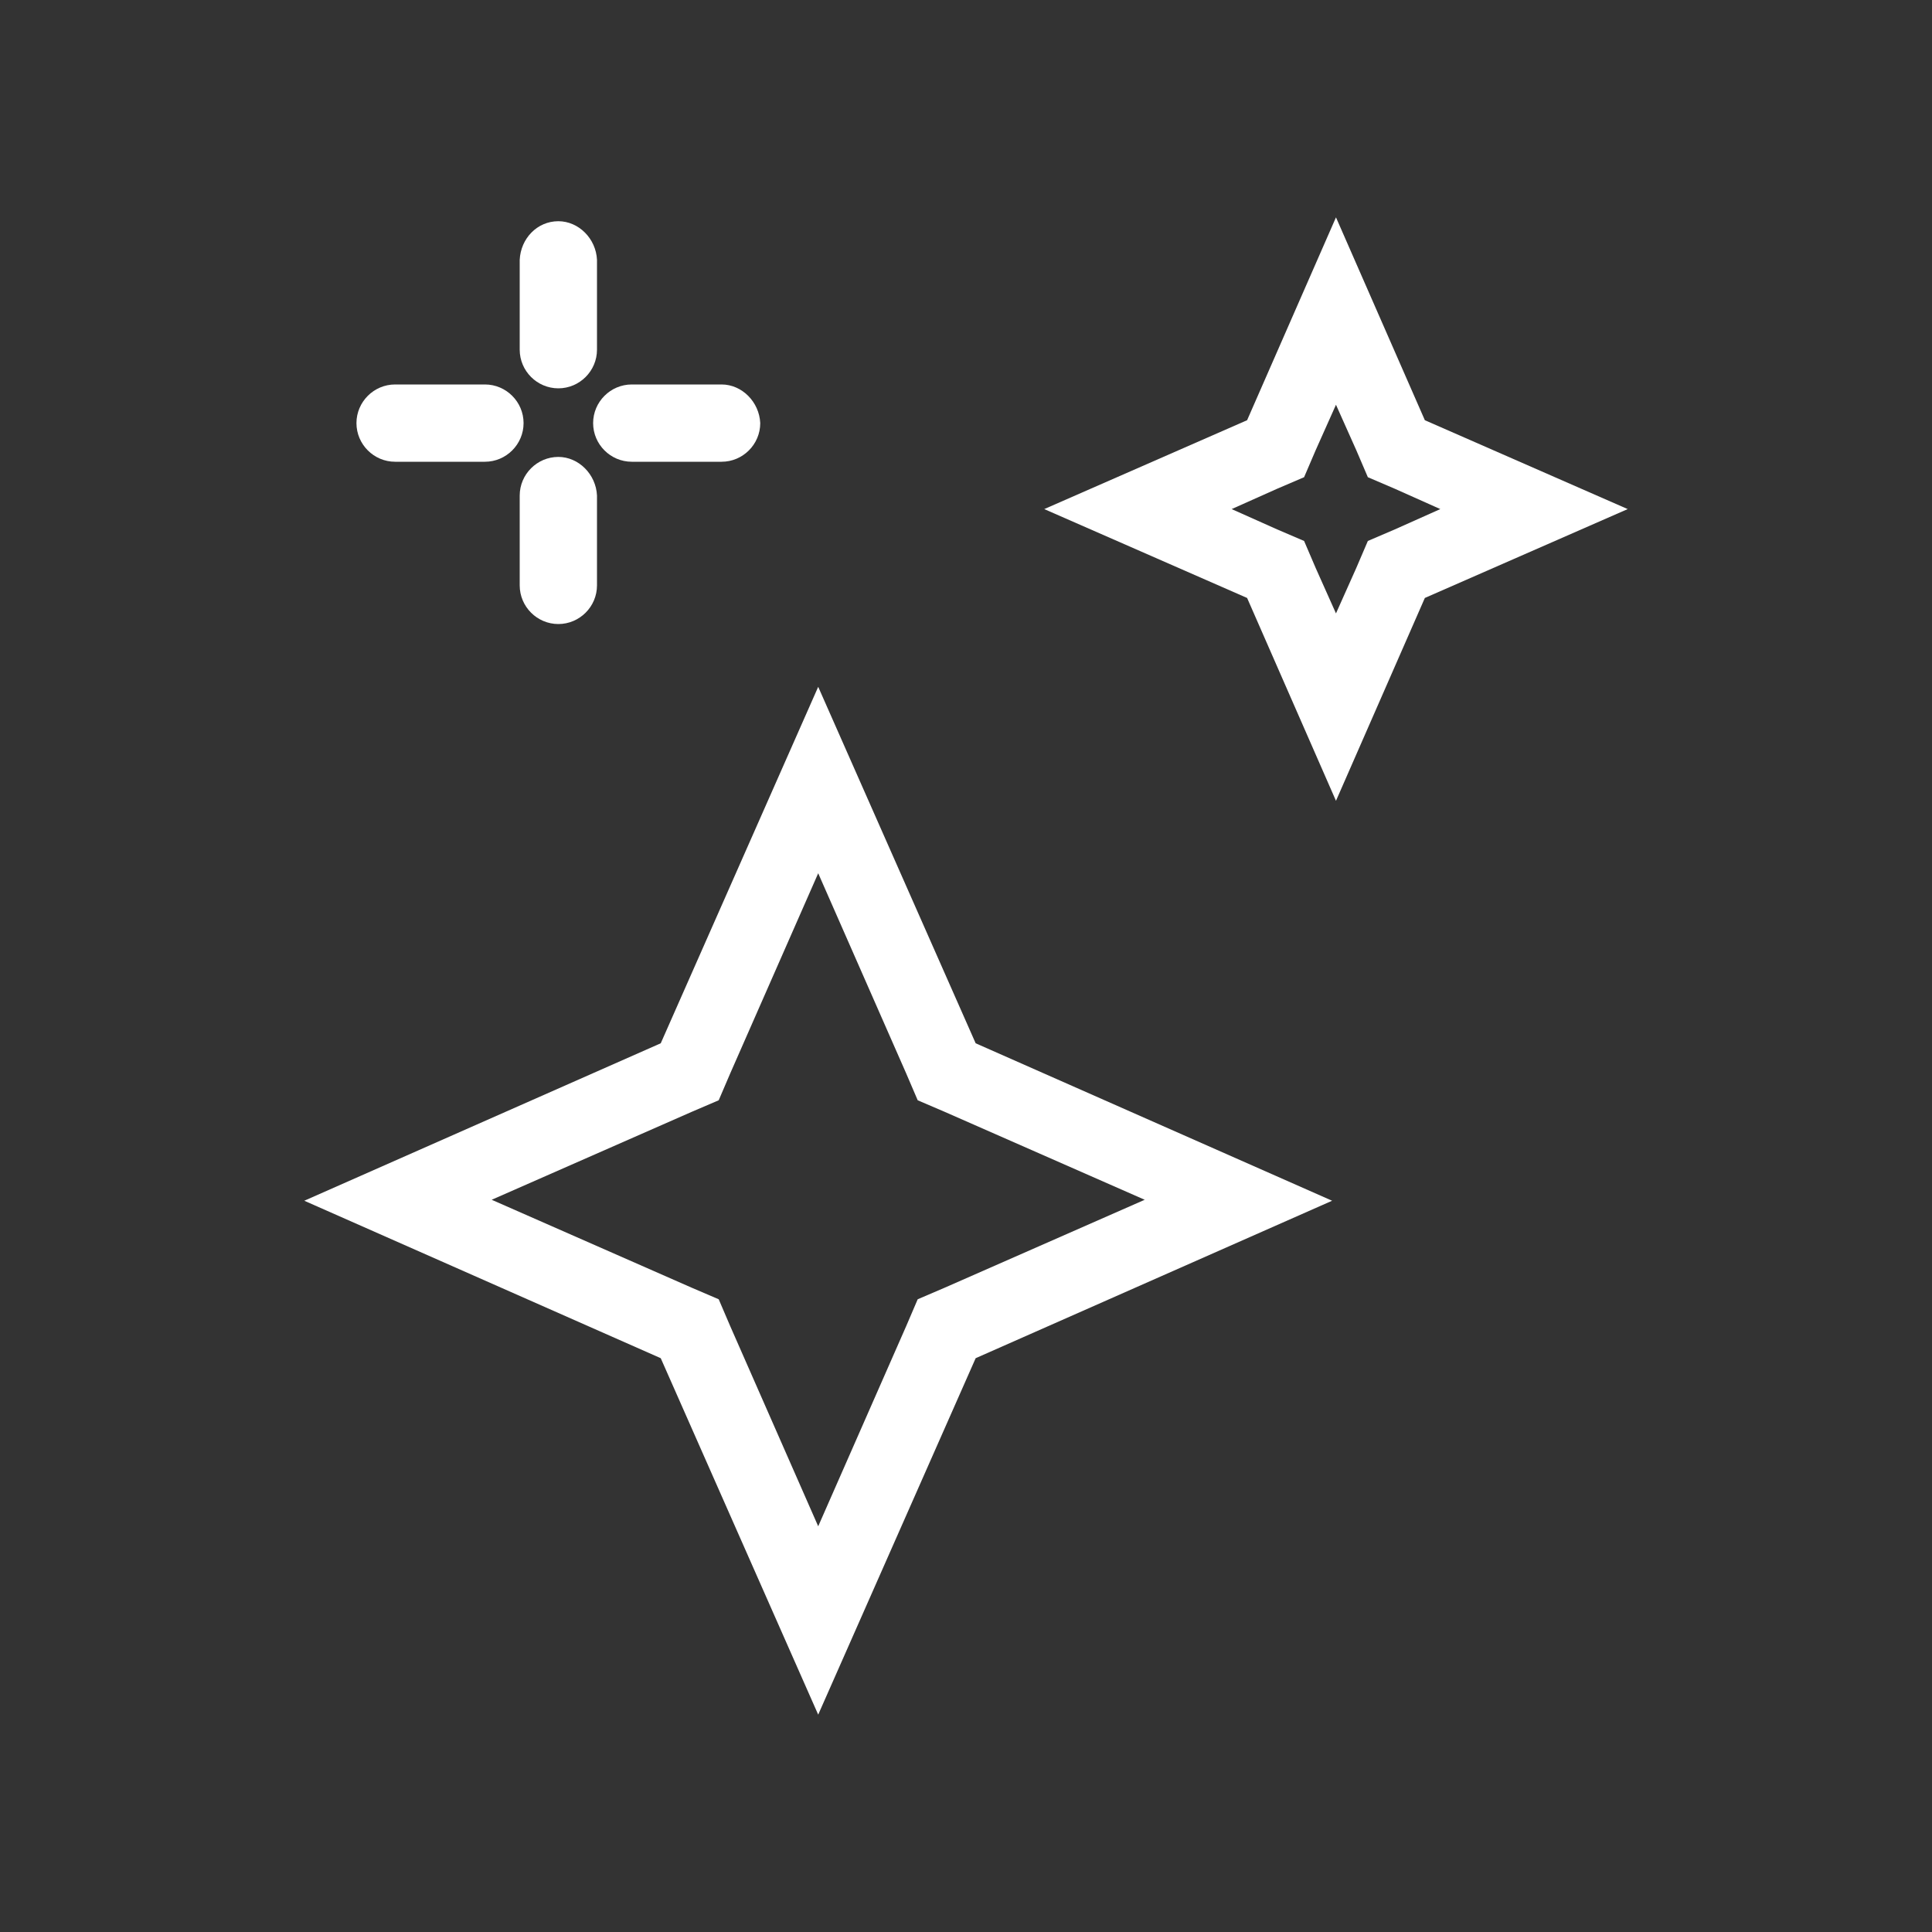 <?xml version="1.0" encoding="utf-8"?>
<!-- Generator: Adobe Illustrator 26.0.0, SVG Export Plug-In . SVG Version: 6.00 Build 0)  -->
<svg version="1.1" id="图层_1" xmlns="http://www.w3.org/2000/svg" xmlns:xlink="http://www.w3.org/1999/xlink" x="0px" y="0px"
	 viewBox="0 0 200 200" style="enable-background:new 0 0 200 200;" xml:space="preserve">
<rect x="0" y="0" width="200" height="200" fill="#333333" stroke="none"/>
<style type="text/css">
	.st0{fill:#fff;}
	.st1{fill:#fff;}
</style>
<g>
	<g>
		<path class="st0" d="M138.3,41.9l2.1,4.7l1.2,2.8l2.8,1.2l4.7,2.1l-4.7,2.1l-2.8,1.2l-1.2,2.8l-2.1,4.7l-2.1-4.7L135,56l-2.8-1.2
			l-4.7-2.1l4.7-2.1l2.8-1.2l1.2-2.8L138.3,41.9 M138.3,22.5l-9.2,21l-21,9.2l21,9.2l9.2,21l9.2-21l21-9.2l-21-9.2L138.3,22.5
			L138.3,22.5z"/>
	</g>
	<g>
		<path class="st0" d="M84.7,90.4l9.1,20.7l1.2,2.8l2.8,1.2l20.7,9.1l-20.7,9.1l-2.8,1.2l-1.2,2.8l-9.1,20.7l-9.1-20.7l-1.2-2.8
			l-2.8-1.2l-20.7-9.1l20.7-9.1l2.8-1.2l1.2-2.8L84.7,90.4 M84.7,71.1L68.4,108l-36.9,16.3l36.9,16.3l16.3,36.9l16.3-36.9l36.9-16.3
			L101,108L84.7,71.1L84.7,71.1z"/>
	</g>
	<g>
		<path class="st1" d="M50.2,39.8h-9.3c-2.2,0-4,1.8-4,4c0,2.2,1.8,4,4,4h9.3c2.2,0,4-1.8,4-4C54.2,41.6,52.4,39.8,50.2,39.8
			L50.2,39.8z"/>
	</g>
	<g>
		<path class="st1" d="M57.8,47.3c-2.2,0-4,1.8-4,4v9.3c0,2.2,1.8,4,4,4c2.2,0,4-1.8,4-4v-9.3C61.7,49.1,59.9,47.3,57.8,47.3
			L57.8,47.3z"/>
	</g>
	<g>
		<path class="st1" d="M57.8,22.9c-2.2,0-3.9,1.8-4,4v9.3c0,2.2,1.8,4,4,4c2.2,0,4-1.8,4-4v-9.3C61.7,24.7,59.9,22.9,57.8,22.9
			L57.8,22.9z"/>
	</g>
	<g>
		<path class="st1" d="M74.7,39.8h-9.3c-2.2,0-4,1.8-4,4c0,2.2,1.8,4,4,4h9.3c2.2,0,4-1.8,4-4C78.6,41.6,76.8,39.8,74.7,39.8
			L74.7,39.8z"/>
	</g>
</g>
</svg>
